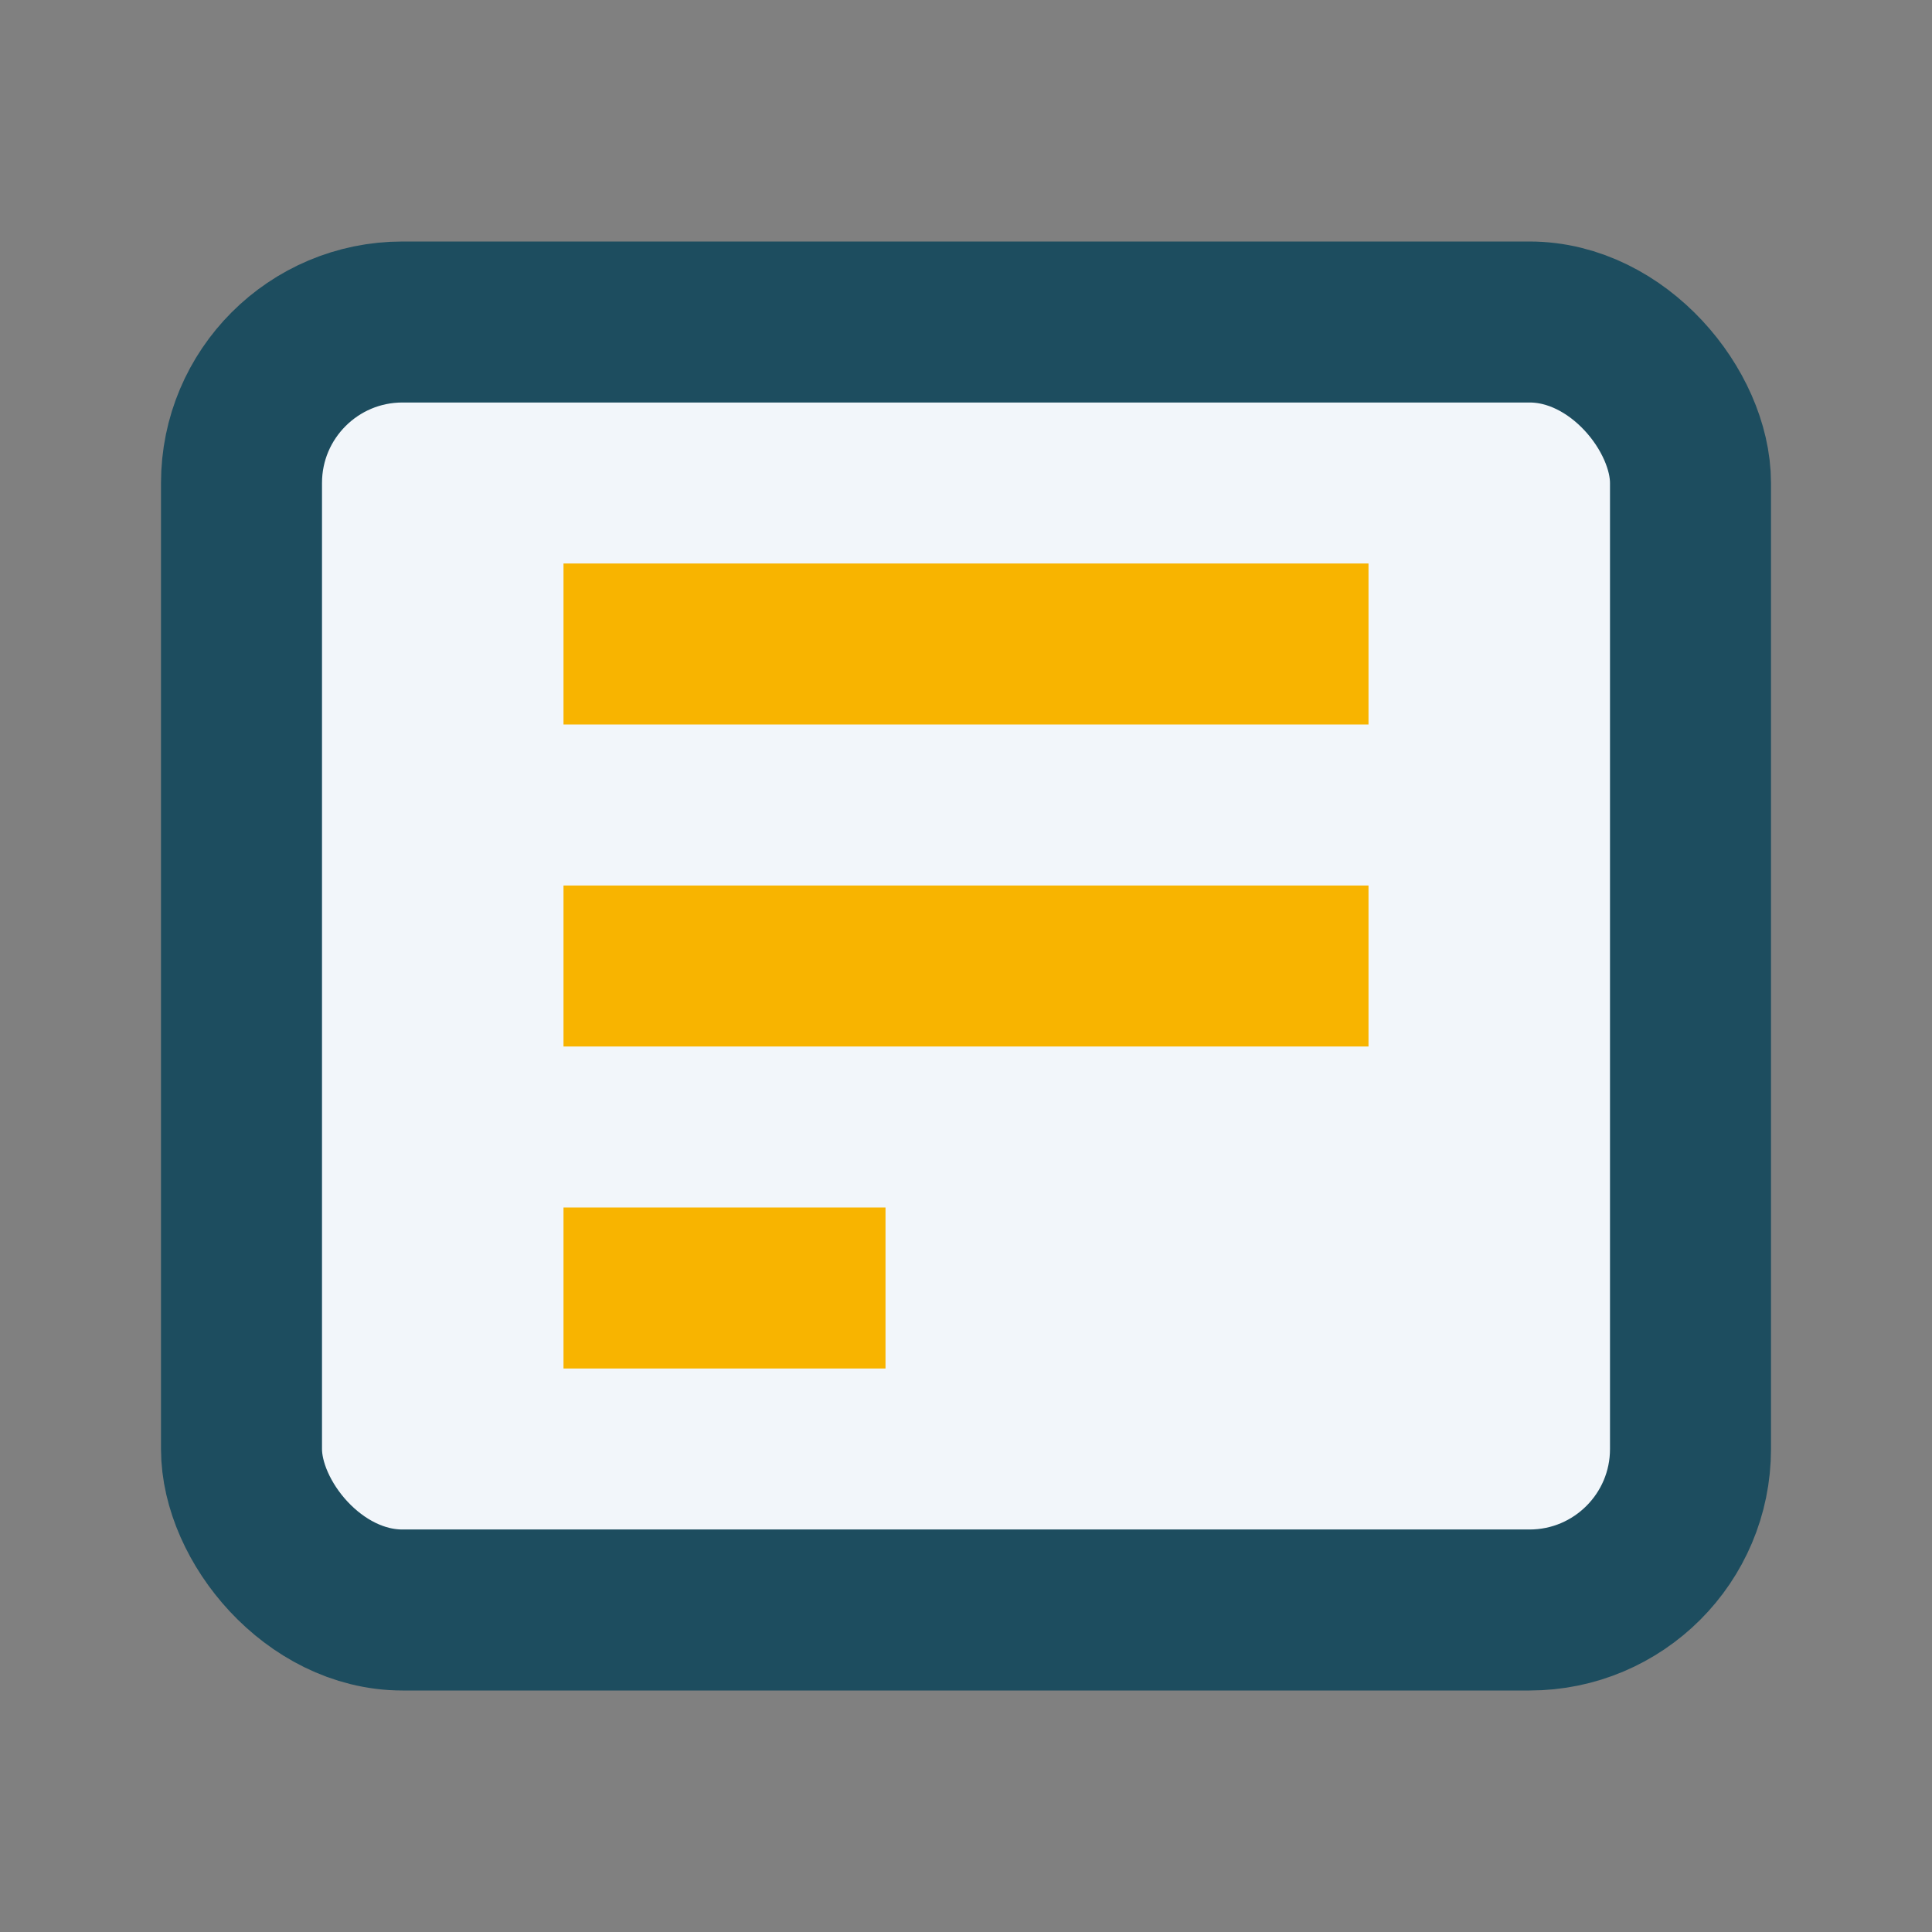 <?xml version="1.0" encoding="UTF-8"?>
<svg xmlns="http://www.w3.org/2000/svg" width="24" height="24" viewBox="0 0 24 24"><rect x="0" y="0" width="24" height="24" fill="#808080" stroke="none"/><rect x="3" y="4" width="18" height="16" rx="2" fill="#F2F6FA" stroke="#1D4D5F" stroke-width="2"/><path d="M7 8h10M7 12h10M7 16h4" stroke="#F8B400" stroke-width="2"/></svg>